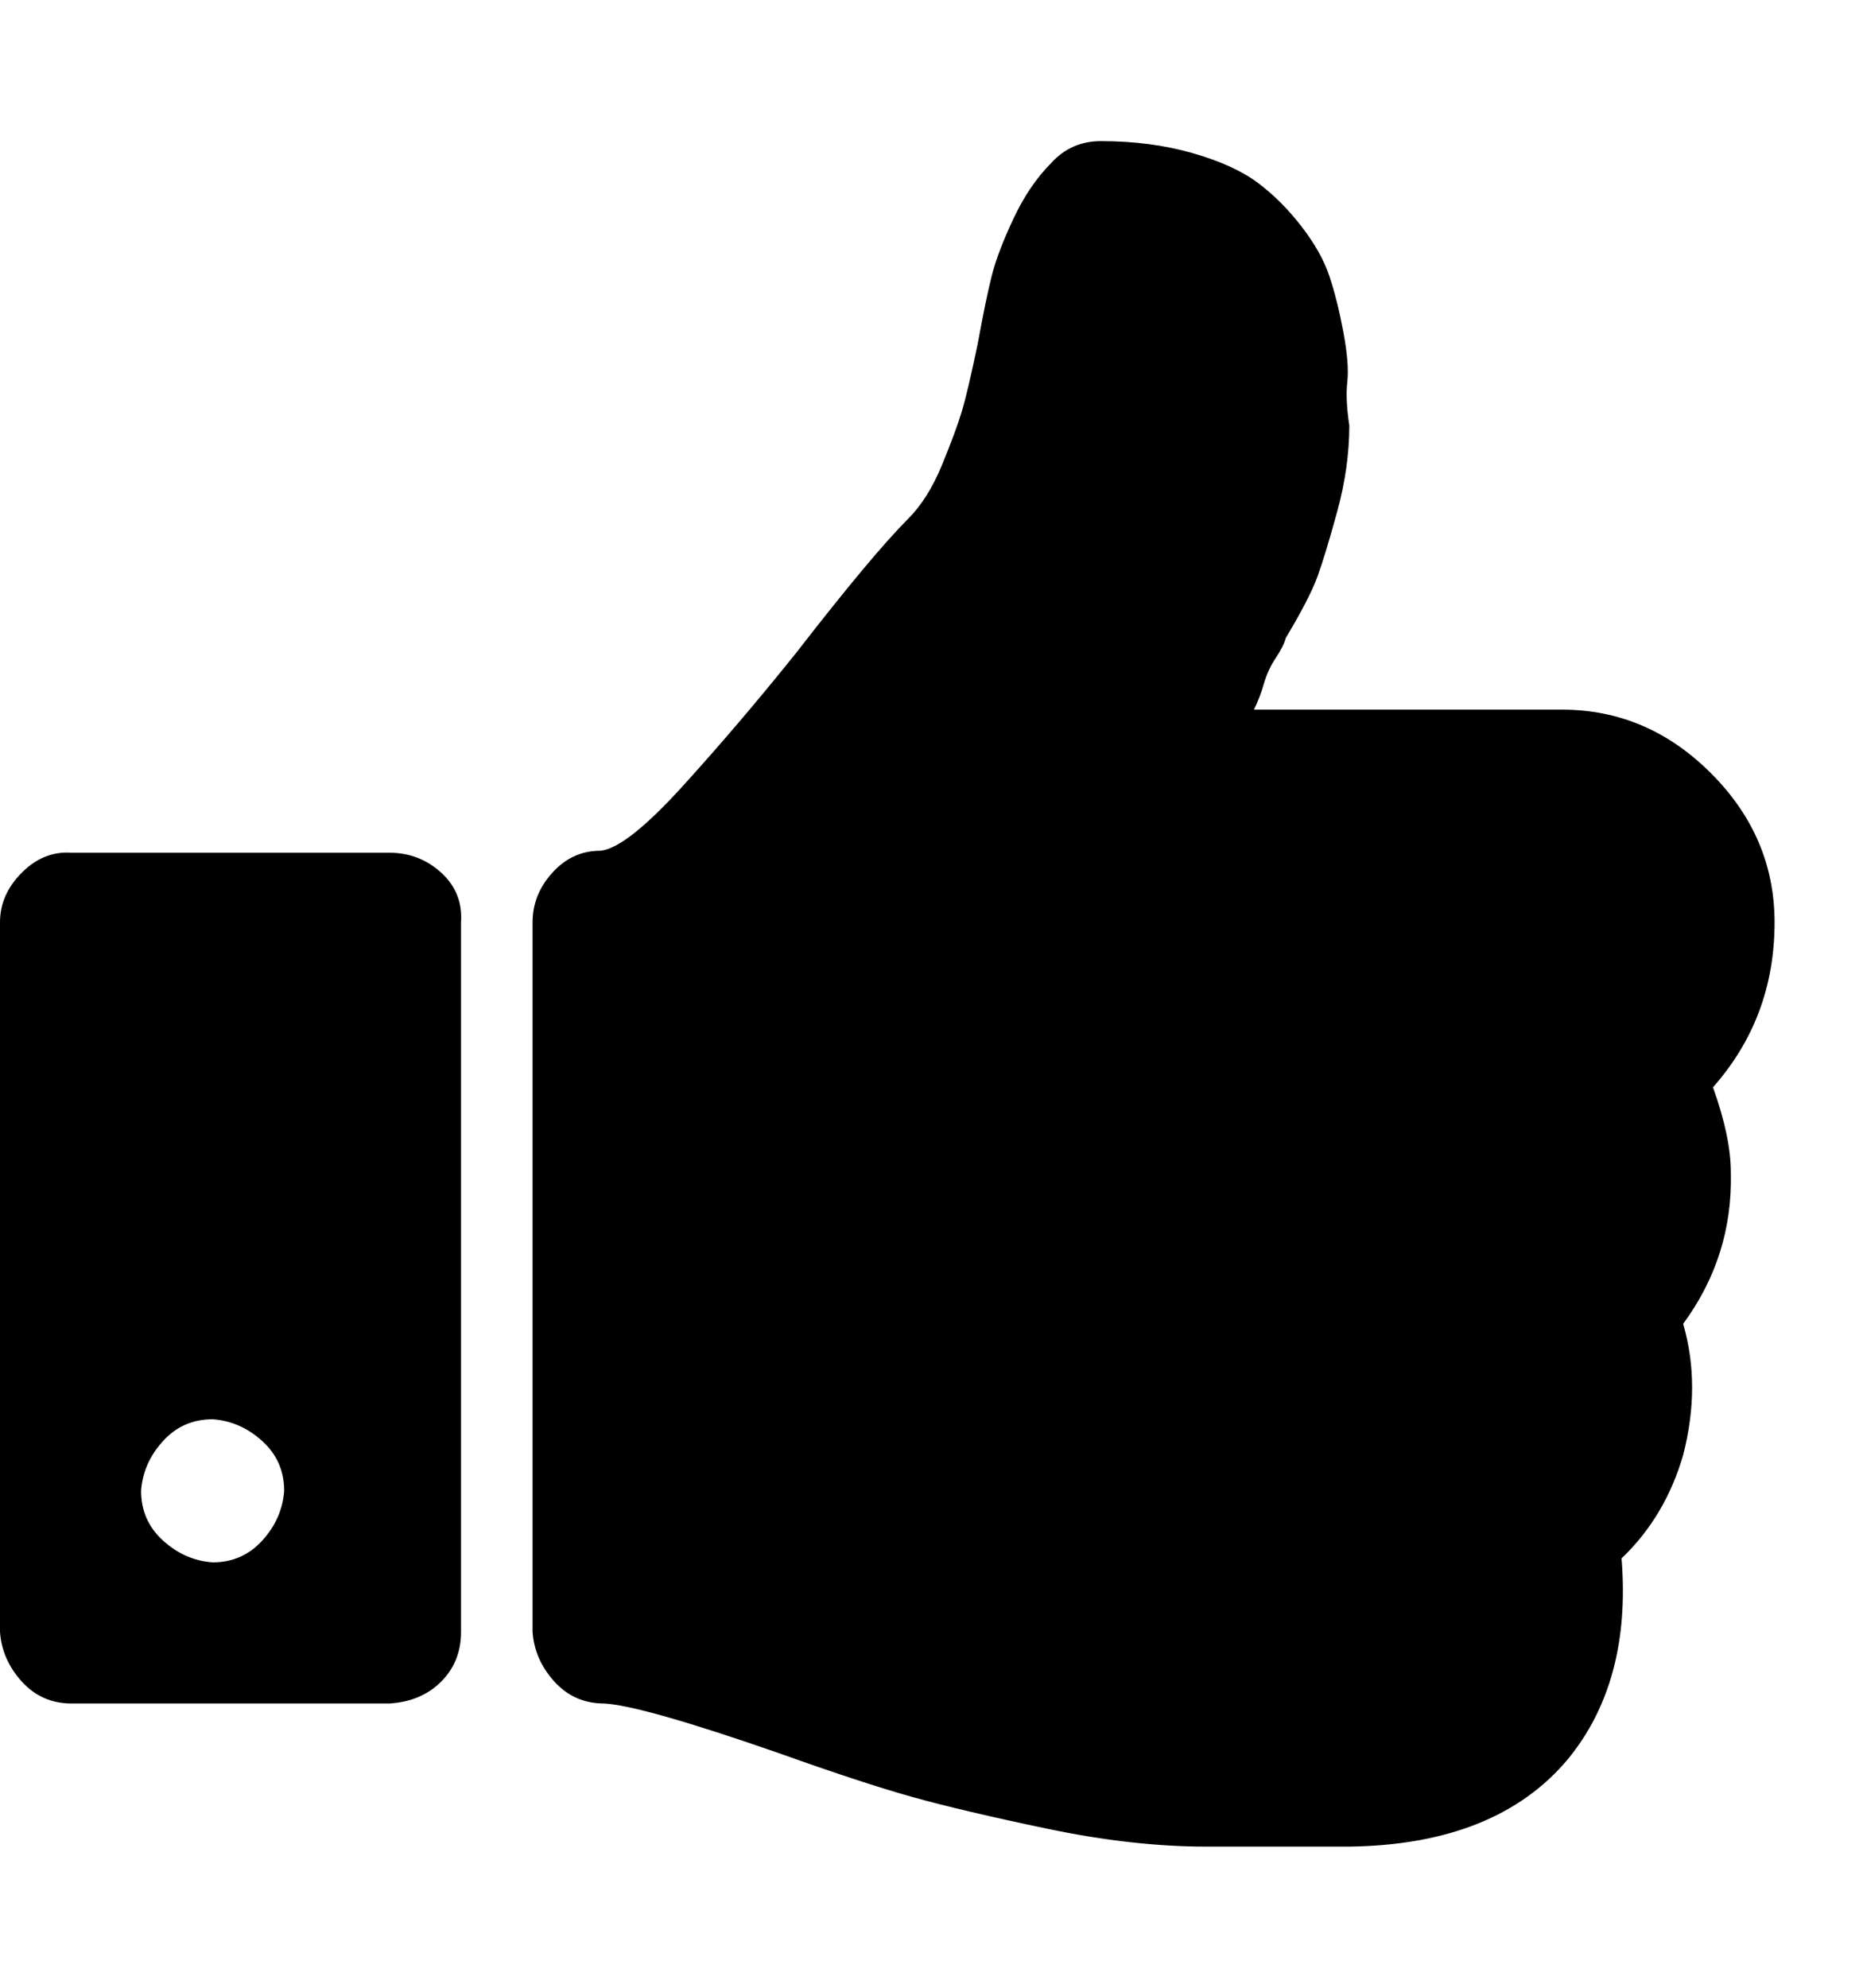 <!-- Generated by IcoMoon.io -->
<svg version="1.1" xmlns="http://www.w3.org/2000/svg" width="30" height="32" viewBox="0 0 30 32">
<title>thumbs-up-alt</title>
<path d="M4.576 24q0-0.48-0.352-0.8t-0.8-0.352q-0.48 0-0.8 0.352t-0.352 0.8q0 0.48 0.352 0.8t0.8 0.352q0.48 0 0.8-0.352t0.352-0.8zM7.424 14.848v11.424q0 0.48-0.32 0.8t-0.832 0.352h-5.12q-0.48 0-0.8-0.352t-0.352-0.8v-11.424q0-0.448 0.352-0.8t0.8-0.32h5.12q0.48 0 0.832 0.32t0.32 0.8zM28.576 14.848q0 1.536-0.992 2.656 0.288 0.8 0.288 1.376 0.032 1.344-0.768 2.432 0.288 0.992 0 2.112-0.288 0.992-0.992 1.664 0.16 1.984-0.864 3.232-1.152 1.376-3.52 1.408h-2.304q-1.184 0-2.56-0.288t-2.176-0.512-2.144-0.704q-2.208-0.768-2.816-0.8-0.48 0-0.8-0.352t-0.352-0.8v-11.424q0-0.448 0.32-0.8t0.768-0.352q0.416-0.032 1.344-1.056t1.824-2.144q1.216-1.568 1.792-2.144 0.32-0.32 0.544-0.864t0.32-0.864 0.256-1.088q0.128-0.704 0.224-1.088t0.352-0.928 0.608-0.896q0.32-0.352 0.8-0.352 0.8 0 1.472 0.192t1.056 0.48 0.704 0.704 0.448 0.8 0.224 0.896 0.064 0.8 0.032 0.704q0 0.672-0.192 1.376t-0.32 1.056-0.512 0.992q-0.032 0.128-0.16 0.32t-0.192 0.416-0.16 0.416h4.96q1.376 0 2.4 1.024t1.024 2.4z"></path>
</svg>
